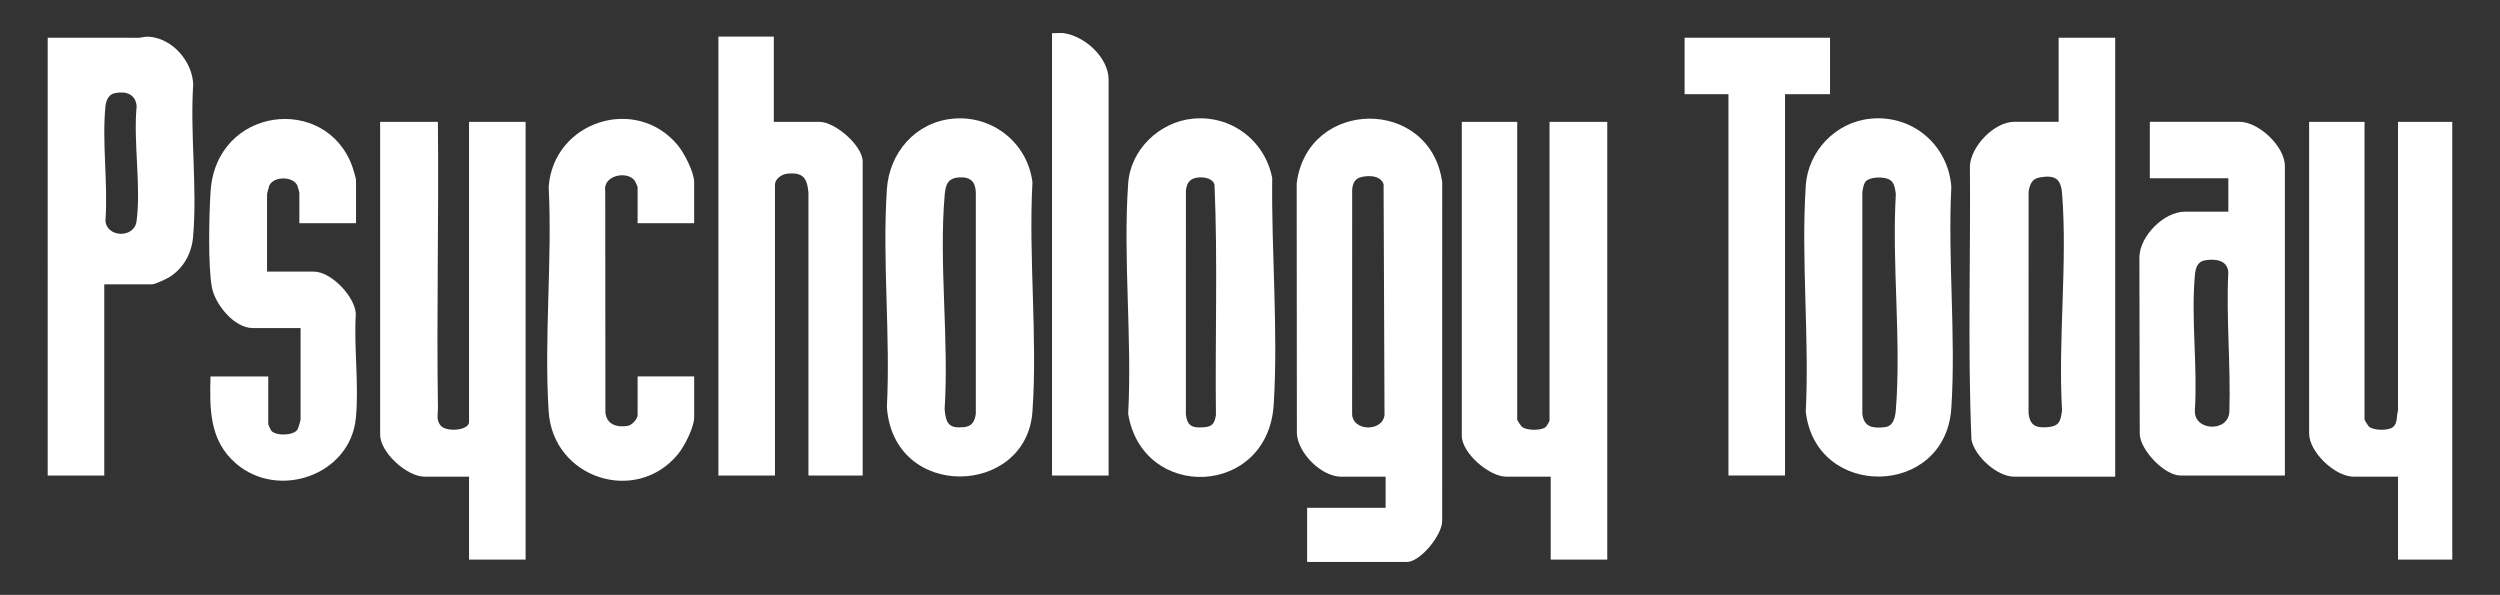 <?xml version="1.0" encoding="UTF-8"?>
<svg xmlns="http://www.w3.org/2000/svg" id="Layer_1" data-name="Layer 1" viewBox="0 0 924.55 220">
  <rect x="0" y="0" width="924.55" height="220" fill="#333333" stroke="none"/>
  <defs>
    <style>
      .cls-1 {
        fill: #fff;
      }
    </style>
  </defs>
  <path class="cls-1" d="M17.65,13.95c11.17-.03,22.35.03,33.53.02,1.27,0,2.26-.49,3.76-.4,8.74.5,16.2,9.09,16.51,17.63-1.2,18.3,1.58,38.56-.07,56.63-.55,5.97-3.61,11.5-8.78,14.67-1.1.68-5.27,2.64-6.32,2.64h-17.72v70.73h-20.92V13.95ZM42.29,34.49c-2.2.5-3.09,2.84-3.29,4.82-1.34,13.27.99,28.67,0,42.17.22,6.36,10.62,6.79,11.49.39,1.75-12.84-1.23-29.34.04-42.57-.36-4.62-4.13-5.73-8.24-4.81Z"></path>
  <path class="cls-1" d="M393.33,12.25c7.81,1.07,16.65,8.99,16.65,17.26v146.35h-20.92V12.25c1.36.13,2.96-.18,4.27,0Z"></path>
  <path class="cls-1" d="M483.4,207.81v-20.02h29.03v-11.5h-16.44c-7.29,0-16.03-8.72-16.38-16.03l-.07-92.42c3.94-31.6,49.44-32.13,53.82-.43l-.02,124.85c.37,5.27-8.03,15.56-13.02,15.56h-36.93ZM505.09,65.2c-3.29.31-4.66,1.46-5.03,4.78l-.02,82.67c-.35,6.89,11.21,7.28,11.98.84l-.34-85.32c-.91-2.8-4.02-3.22-6.59-2.98Z"></path>
  <path class="cls-1" d="M782.24,13.95v162.33h-37.35c-6.28,0-14.55-7.44-15.8-13.62-1.43-33.58-.29-67.46-.58-101.15.27-7.35,9-16.46,16.38-16.46h16.44V13.95h20.92ZM754.38,65.61c-2.98.5-3.66,2.52-4.16,5.22l-.02,81.82c.41,4.66,2.67,5.7,7.08,5.32s4.75-2.27,5.31-6.2c-1.52-26.01,2.04-54.37.02-80.11-.44-5.62-2.6-7-8.24-6.06Z"></path>
  <path class="cls-1" d="M161.94,45.06c.39,35.28-.53,70.61.02,105.9.03,2.15-.71,4.23.89,6.31,2.08,2.7,10.61,1.96,10.61-1.22V45.06h20.92v161.9h-20.92v-30.68h-16.44c-6.56,0-16.44-8.95-16.44-15.55V45.06h21.35Z"></path>
  <path class="cls-1" d="M561.1,45.06v110.14c0,.24,1.33,2.25,1.69,2.58,1.7,1.54,7.41,1.57,9,0,.19-.19,1.26-2.02,1.26-2.15V45.06h21.35v161.9h-20.92v-30.68h-16.44c-6.3,0-16.44-8.72-16.44-15.13V45.06h20.49Z"></path>
  <path class="cls-1" d="M286.17,13.53v31.53h16.86c5.85,0,16.01,8.83,16.01,14.7v116.1h-20.06v-104.59c-.47-5.46-2.04-7.66-7.9-7.03-2.01.21-4.48,1.94-4.48,4.05v107.58h-20.92V13.53h20.49Z"></path>
  <path class="cls-1" d="M874.45,45.06v110.14c0,.14,1.29,2.19,1.46,2.38,1.55,1.7,7.28,1.79,9.01.4,1.88-1.51,1.29-4.1,1.91-6.19V45.06h20.07v161.9h-20.06v-30.68h-16.44c-6.85,0-16.44-9.08-16.44-15.98V45.06h20.49Z"></path>
  <path class="cls-1" d="M844.99,175.85h-38.63c-5.85,0-14.73-9.26-15.04-15.24l-.13-65.52c.17-7.86,9.09-16.81,16.88-16.81h16.01v-12.36h-29.03v-20.88h33.09c7.23,0,16.86,9.16,16.86,16.4v114.4ZM815.42,96.28c-2.93.53-3.49,3.04-3.72,5.66-1.43,15.86,1.05,33.76,0,49.83-.37,7.73,12.53,8.21,12.77.37.52-16.99-1.21-34.4-.4-51.48-.32-4.54-4.93-5.05-8.65-4.37Z"></path>
  <path class="cls-1" d="M441.05,43.9c14.23-1.44,26.71,8.03,29.44,21.92-.33,27.28,2.25,56.7.55,83.84-2.13,34.08-48.41,35.94-53.82,3.41,1.5-27.83-1.94-57.66,0-85.25.88-12.49,11.5-22.68,23.84-23.93ZM443.62,65.6c-3.25.18-4.69,1.64-5.04,4.8l-.02,82.67c.42,4.76,2.66,5.32,7.08,4.9,2.94-.28,3.57-1.71,4.04-4.49-.34-28.35.68-56.88-.52-85.12-.57-2.26-3.48-2.87-5.54-2.76Z"></path>
  <path class="cls-1" d="M352.26,43.9c14.69-1.46,27.77,8.94,29.56,23.51-1.49,27.69,1.93,57.37,0,84.82-2.21,31.45-51.44,33.06-53.83-1.71,1.36-26.35-1.75-54.41,0-80.56.9-13.46,10.52-24.69,24.26-26.06ZM354.82,65.6c-4.33.23-5.13,2.68-5.46,6.51-2.18,25.31,1.63,53.63-.02,79.26.5,5.21,1.5,7.13,7.08,6.61,3.01-.28,4.03-2.07,4.46-4.92v-81.82c-.12-4.02-1.97-5.86-6.06-5.64Z"></path>
  <path class="cls-1" d="M691.65,43.9c15.6-1.59,28.84,9.69,29.99,25.21-1.35,26.79,1.74,55.25,0,81.84-2.16,33.14-50.19,33.88-53.83,1.27,1.38-27.35-1.78-56.39,0-83.54.83-12.78,11.01-23.47,23.84-24.78ZM690.16,66.92c-.94.86-1.32,3.07-1.43,4.32v81.82c.57,4.97,3.97,5.42,8.35,4.91,3.26-.38,3.84-3.82,4.06-6.6,2.01-25.6-1.53-53.81-.02-79.68-.34-2.06-.5-4.45-2.67-5.43-2.01-.91-6.61-.89-8.29.66Z"></path>
  <path class="cls-1" d="M131.63,82.55h-20.92v-11.29c0-.14-.63-2.4-.75-2.66-1.68-3.59-8.94-3.39-10.38.07-.13.32-.82,2.86-.82,3.02v28.76h17.29c6.4,0,15.18,9.14,15.54,15.6-.77,12.42,1.22,26.45,0,38.67-2.1,20.94-28.6,30.27-44.35,16.67-9.81-8.47-9.73-20.1-9.39-32.17h21.35v17.68c0,.13.88,2.08,1.08,2.33,1.53,2.05,8.38,1.98,9.78-.45.24-.41,1.1-3.27,1.1-3.59v-33.87h-17.72c-6.85,0-13.97-8.82-15.1-15.18-1.45-8.11-1.03-26.65-.47-35.31,2.03-31.47,42.71-36.15,52.41-9.28.3.83,1.38,4.43,1.38,5.02v15.98Z"></path>
  <path class="cls-1" d="M256.72,82.55h-20.92v-13.42c0-.15-.88-2.04-1.08-2.33-2.69-3.75-11.93-2.05-10.89,4.01l.06,81.78c.46,4.46,4.3,5.55,8.26,4.91,1.57-.25,3.65-2.57,3.65-4.02v-14.27h20.92v15.13c0,3.67-3.61,10.73-5.99,13.62-15.53,18.89-46.21,8.94-47.82-15.73-1.76-27.01,1.38-55.91,0-83.12,1.79-24.23,32.14-34,47.62-15.54,2.48,2.95,6.18,10.06,6.18,13.85v15.13Z"></path>
  <polygon class="cls-1" points="676.79 13.95 676.79 34.83 660.14 34.83 660.14 175.85 639.22 175.85 639.22 34.83 623 34.83 623 13.95 676.79 13.95"></polygon>
</svg>
